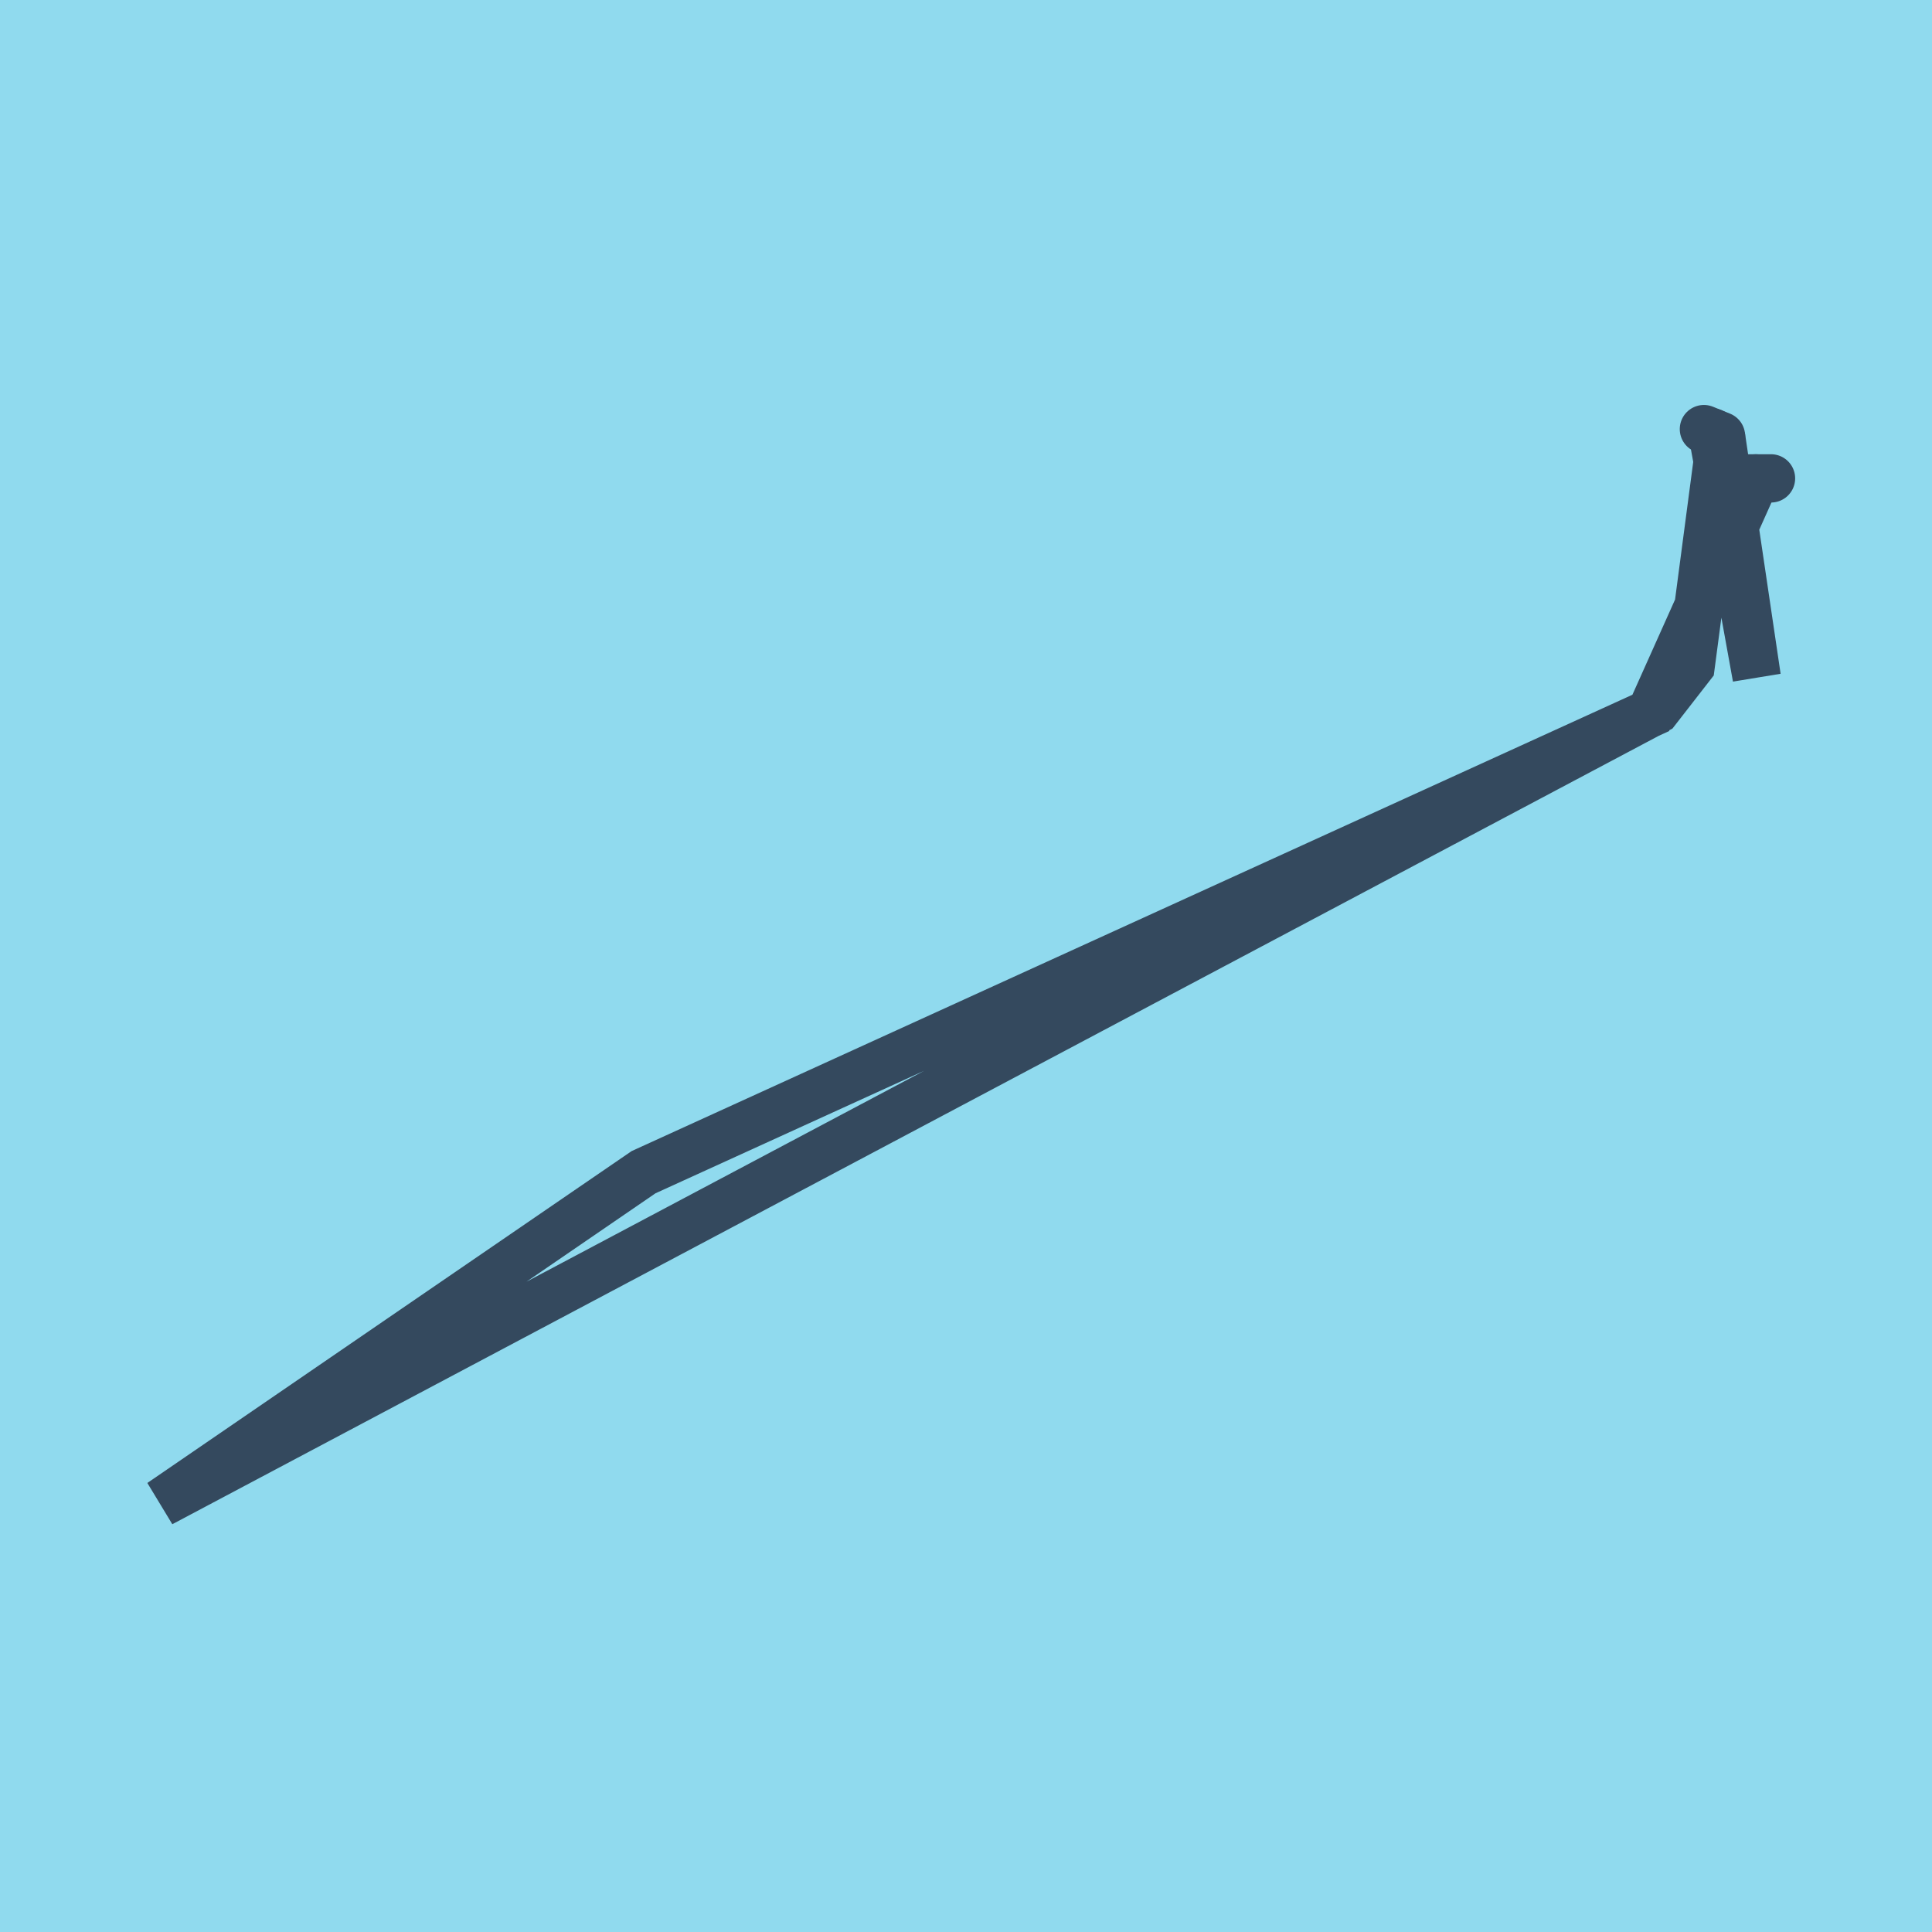 <?xml version="1.0" encoding="utf-8"?>
<!DOCTYPE svg PUBLIC "-//W3C//DTD SVG 1.1//EN" "http://www.w3.org/Graphics/SVG/1.1/DTD/svg11.dtd">
<svg xmlns="http://www.w3.org/2000/svg" xmlns:xlink="http://www.w3.org/1999/xlink" viewBox="-10 -10 120 120" preserveAspectRatio="xMidYMid meet">
	<path style="fill:#90daee" d="M-10-10h120v120H-10z"/>
			<polyline stroke-linecap="round" points="98.111,19.716 100,19.713 " style="fill:none;stroke:#34495e;stroke-width: 3px"/>
			<polyline stroke-linecap="round" points="95.833,16.653 96.894,17.083 " style="fill:none;stroke:#34495e;stroke-width: 3px"/>
			<polyline stroke-linecap="round" points="99.056,19.714 92.53,34.281 29.974,62.806 0,83.347 92.893,34.077 95.011,31.353 96.894,17.083 99.113,32.069 96.363,16.868 " style="fill:none;stroke:#34495e;stroke-width: 3px"/>
	</svg>
